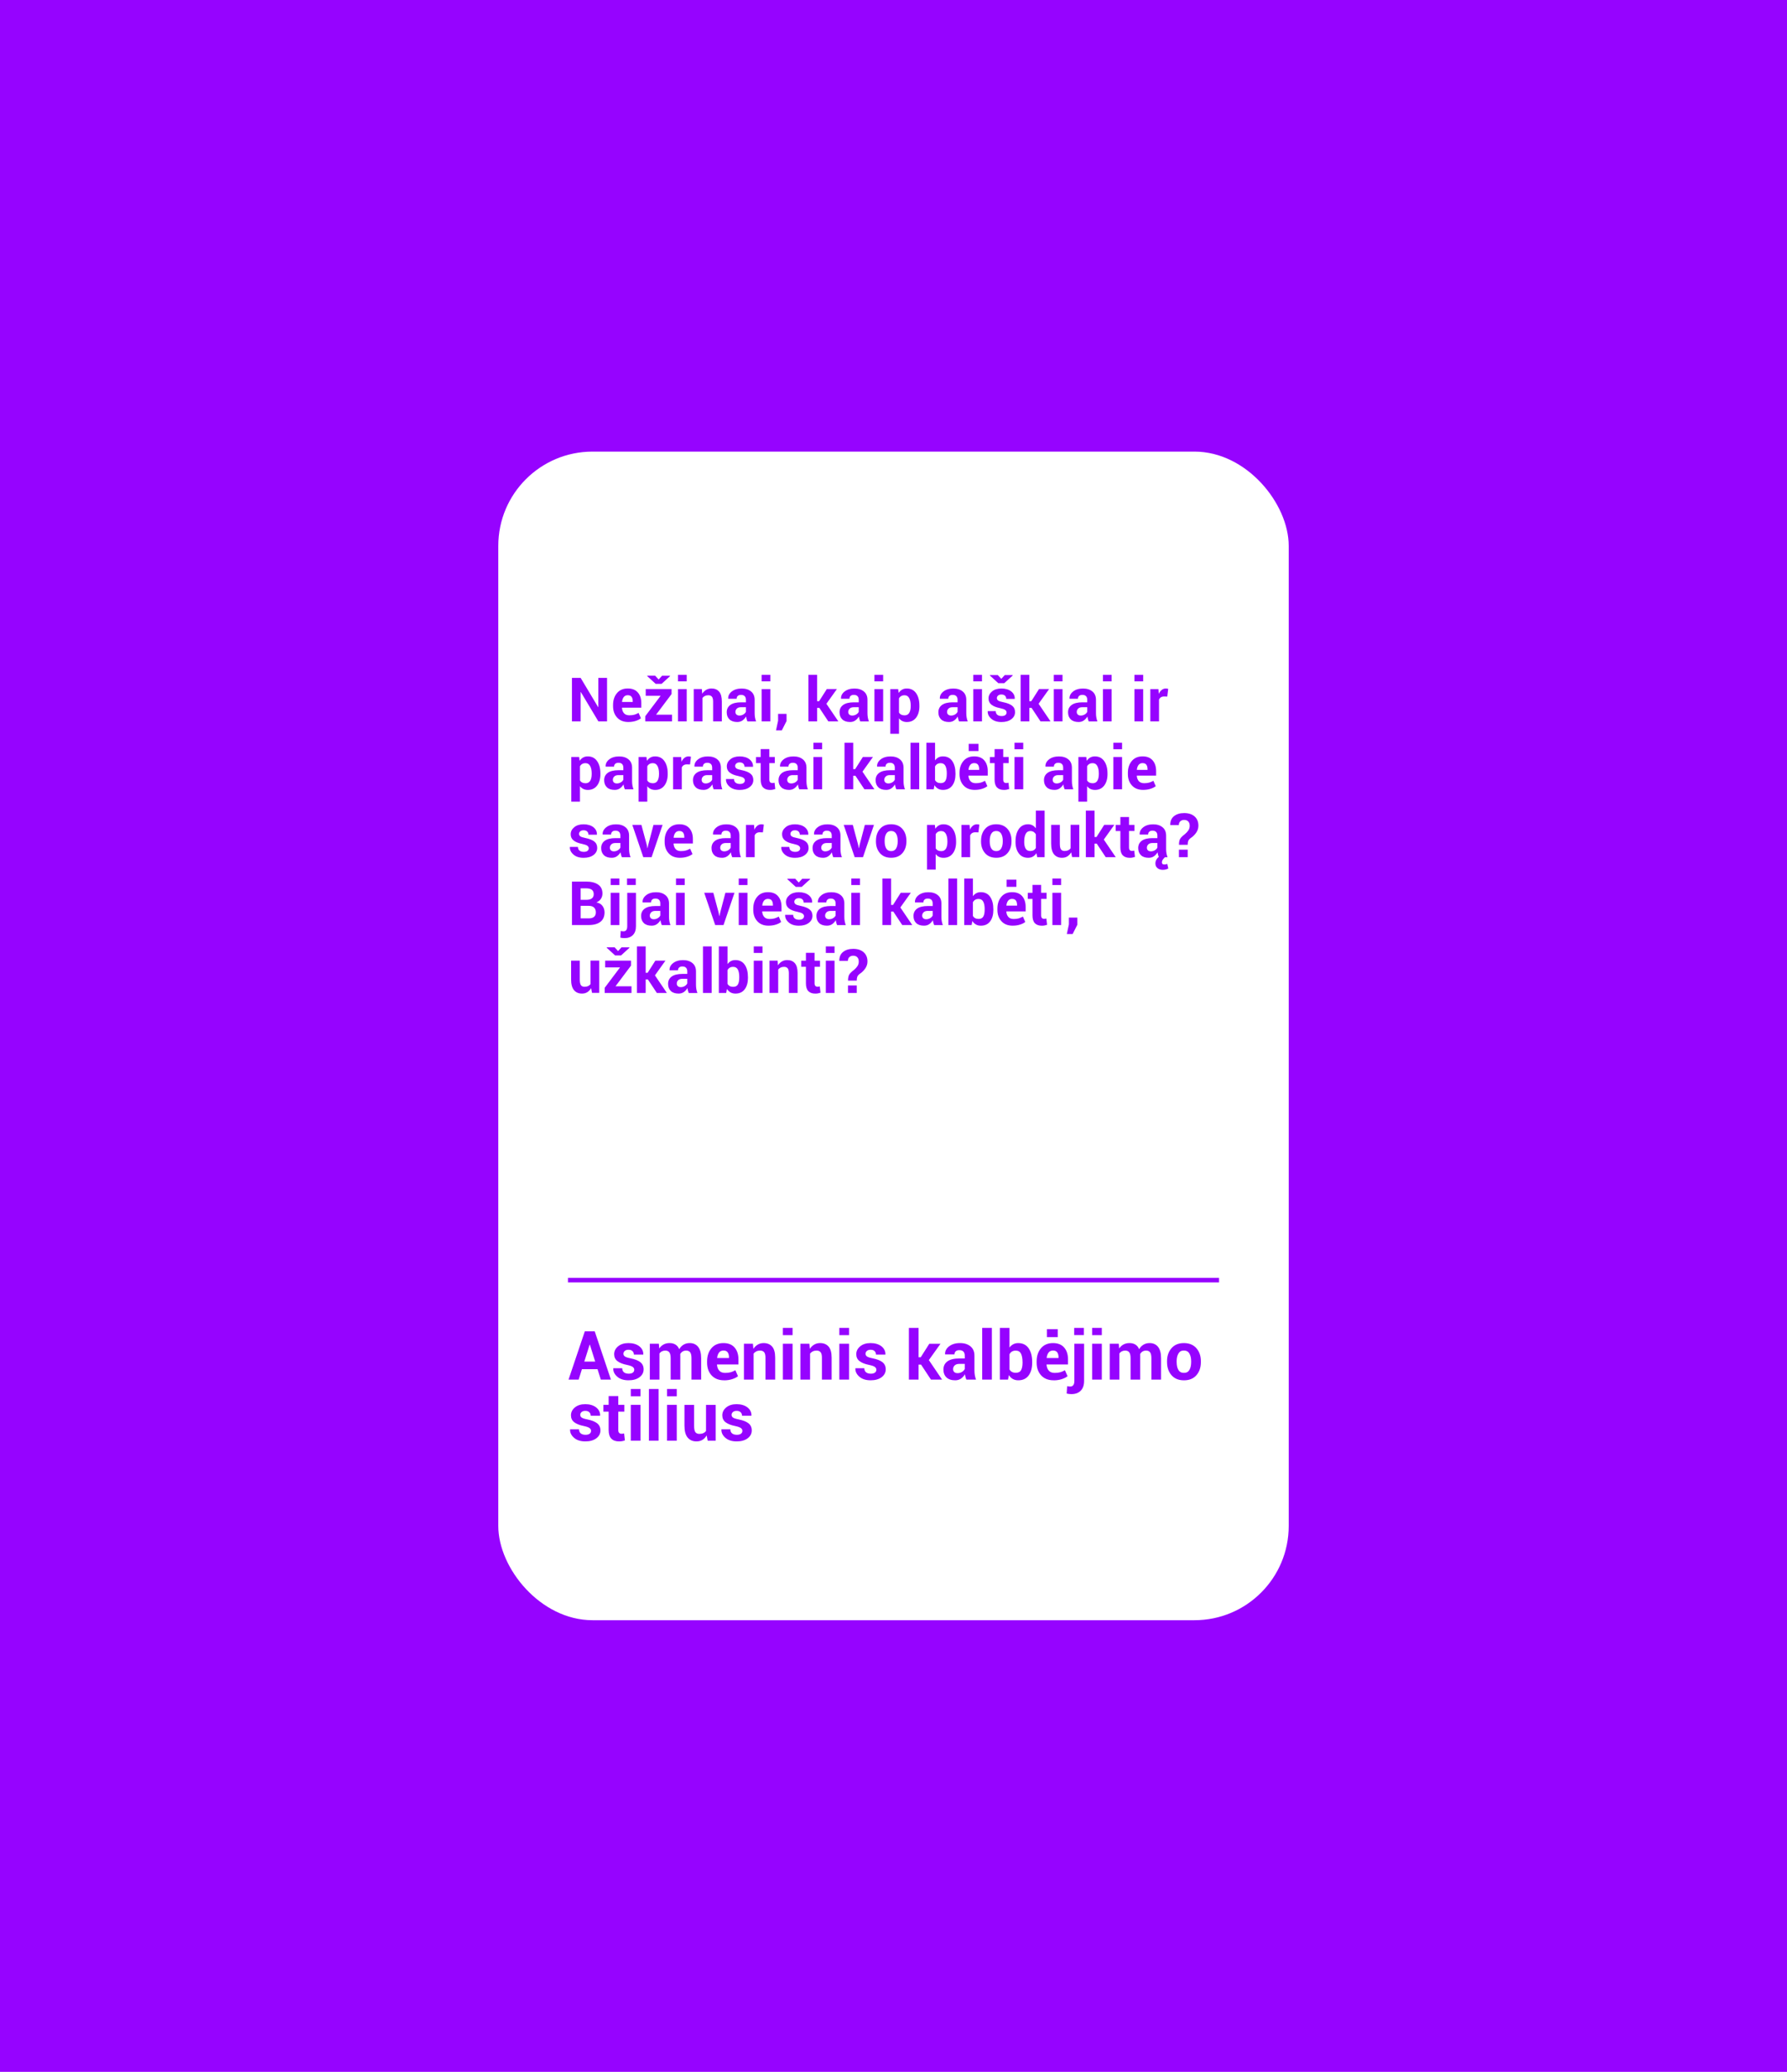 <?xml version="1.0" encoding="UTF-8" standalone="yes"?>
<svg id="Layer_2" data-name="Layer 2" xmlns="http://www.w3.org/2000/svg" viewBox="0 0 789.77 915.43">
  <defs>
    <style>
      .cls-1 {
        fill: none;
        stroke: #9603ff;
        stroke-miterlimit: 10;
        stroke-width: 2px;
      }

      .cls-2 {
        fill: #9603ff;
      }

      .cls-2, .cls-3 {
        stroke-width: 0px;
      }

      .cls-3 {
        fill: #fff;
      }
    </style>
  </defs>
  <g id="korteles">
    <g>
      <rect class="cls-2" width="789.77" height="915.43"/>
      <rect class="cls-3" x="220.22" y="199.54" width="349.33" height="516.34" rx="41.64" ry="41.64"/>
      <line class="cls-1" x1="251.01" y1="565.62" x2="538.76" y2="565.62"/>
      <g>
        <path class="cls-2" d="M268.29,318.73h-3.85l-7.74-12.95h-.08v12.95h-3.85v-19.2h3.85l7.74,12.93h.08v-12.93h3.85v19.2Z"/>
        <path class="cls-2" d="M277.72,319.01c-2.13,0-3.79-.65-4.98-1.96-1.2-1.31-1.79-2.99-1.79-5.04v-.53c0-2.14.58-3.88,1.74-5.25s2.76-2.04,4.79-2.03c1.92,0,3.39.59,4.41,1.76,1.02,1.17,1.54,2.75,1.54,4.74v1.99h-8.5l-.04.08c.06.98.36,1.77.89,2.37.53.61,1.32.91,2.37.91.86,0,1.59-.09,2.2-.26.6-.18,1.22-.44,1.87-.8l1.04,2.37c-.57.47-1.34.86-2.32,1.17s-2.04.47-3.19.47ZM277.47,307.17c-.77,0-1.37.27-1.79.8-.42.53-.67,1.24-.76,2.12l.03.07h4.69v-.29c0-.83-.17-1.49-.51-1.97-.34-.48-.9-.72-1.66-.72Z"/>
        <path class="cls-2" d="M289.95,315.78h7.07v2.95h-11.85v-2.27l6.79-9.02h-6.58v-2.98h11.42v2.2l-6.84,9.11ZM291.07,300.24l1.54-1.67h3.48v.22l-3.7,3.36h-2.62l-3.7-3.38v-.21h3.48l1.53,1.67Z"/>
        <path class="cls-2" d="M303.49,301.05h-3.85v-2.89h3.85v2.89ZM303.49,318.73h-3.85v-14.26h3.85v14.26Z"/>
        <path class="cls-2" d="M310.18,304.47l.17,2.04c.47-.73,1.06-1.3,1.75-1.7s1.47-.61,2.33-.61c1.44,0,2.57.46,3.38,1.39.81.93,1.21,2.39,1.21,4.4v8.74h-3.86v-8.73c0-1.02-.18-1.74-.53-2.17-.36-.43-.89-.64-1.6-.64-.57,0-1.07.11-1.51.32-.44.22-.79.51-1.07.89v10.32h-3.85v-14.26h3.59Z"/>
        <path class="cls-2" d="M330.31,318.73c-.14-.33-.26-.67-.36-1.03-.1-.36-.17-.73-.22-1.11-.4.69-.92,1.27-1.57,1.73-.65.46-1.42.69-2.32.69-1.49,0-2.65-.38-3.45-1.15-.81-.77-1.21-1.82-1.21-3.14,0-1.4.54-2.48,1.61-3.25,1.08-.77,2.65-1.15,4.71-1.15h2.16v-1.13c0-.69-.18-1.22-.54-1.59s-.9-.57-1.61-.57c-.62,0-1.11.15-1.44.46-.34.3-.51.72-.51,1.25h-3.7l-.03-.08c-.06-1.2.46-2.24,1.58-3.12,1.11-.87,2.56-1.31,4.36-1.31s3.1.43,4.16,1.29c1.06.86,1.59,2.1,1.59,3.71v5.89c0,.67.05,1.3.15,1.88.1.59.26,1.17.48,1.75h-3.84ZM326.79,316.16c.67,0,1.27-.17,1.79-.5.53-.33.89-.72,1.08-1.16v-2.02h-2.16c-.82,0-1.44.2-1.85.61-.42.4-.63.9-.63,1.49,0,.48.16.87.47,1.15.31.29.74.43,1.3.43Z"/>
        <path class="cls-2" d="M340.45,301.05h-3.85v-2.89h3.85v2.89ZM340.45,318.73h-3.85v-14.26h3.85v14.26Z"/>
        <path class="cls-2" d="M347.63,318.56l-2.1,4.15h-2.57l.92-4.27v-3.01h3.74v3.12Z"/>
        <path class="cls-2" d="M362.12,312.76h-.98v5.97h-3.85v-20.57h3.85v11.67h.86l3.41-5.37h4.46l-4.64,6.5,5.27,7.77h-4.43l-3.96-5.97Z"/>
        <path class="cls-2" d="M380.17,318.73c-.14-.33-.26-.67-.36-1.03-.1-.36-.17-.73-.22-1.11-.4.69-.92,1.27-1.57,1.73-.65.46-1.42.69-2.32.69-1.49,0-2.65-.38-3.45-1.15-.81-.77-1.21-1.82-1.21-3.14,0-1.4.54-2.48,1.61-3.25,1.08-.77,2.65-1.15,4.71-1.15h2.16v-1.13c0-.69-.18-1.22-.54-1.59s-.9-.57-1.61-.57c-.62,0-1.11.15-1.44.46-.34.3-.51.72-.51,1.25h-3.7l-.03-.08c-.06-1.2.46-2.24,1.58-3.12,1.11-.87,2.56-1.31,4.36-1.31s3.1.43,4.16,1.29c1.06.86,1.59,2.1,1.59,3.71v5.89c0,.67.05,1.3.15,1.88.1.59.26,1.17.48,1.75h-3.84ZM376.65,316.16c.67,0,1.27-.17,1.79-.5.53-.33.89-.72,1.08-1.16v-2.02h-2.16c-.82,0-1.44.2-1.85.61-.42.4-.63.9-.63,1.49,0,.48.16.87.47,1.15.31.29.74.43,1.3.43Z"/>
        <path class="cls-2" d="M390.31,301.05h-3.85v-2.89h3.85v2.89ZM390.31,318.73h-3.85v-14.26h3.85v14.26Z"/>
        <path class="cls-2" d="M406.34,312c0,2.11-.49,3.81-1.46,5.09-.98,1.28-2.34,1.93-4.09,1.93-.75,0-1.41-.14-1.99-.42-.58-.28-1.08-.68-1.49-1.22v6.84h-3.84v-19.75h3.47l.22,1.69c.42-.62.93-1.11,1.52-1.44.59-.34,1.29-.51,2.08-.51,1.77,0,3.14.69,4.11,2.07.98,1.38,1.46,3.2,1.46,5.45v.28ZM402.49,311.72c0-1.34-.22-2.43-.67-3.27s-1.13-1.25-2.06-1.25c-.58,0-1.07.12-1.48.36-.41.24-.73.58-.97,1.02v6.25c.24.41.56.71.97.92.41.21.91.32,1.51.32.93,0,1.61-.37,2.05-1.09.43-.73.65-1.72.65-2.97v-.28Z"/>
        <path class="cls-2" d="M423.85,318.73c-.14-.33-.26-.67-.36-1.03-.1-.36-.17-.73-.22-1.11-.4.69-.92,1.27-1.57,1.73-.65.46-1.42.69-2.32.69-1.49,0-2.65-.38-3.45-1.15-.81-.77-1.21-1.82-1.21-3.14,0-1.4.54-2.48,1.61-3.25,1.08-.77,2.65-1.15,4.71-1.15h2.16v-1.13c0-.69-.18-1.22-.54-1.59s-.9-.57-1.61-.57c-.62,0-1.11.15-1.44.46-.34.3-.51.72-.51,1.25h-3.7l-.03-.08c-.06-1.2.46-2.24,1.58-3.12,1.11-.87,2.56-1.31,4.36-1.31s3.1.43,4.16,1.29c1.06.86,1.59,2.1,1.59,3.71v5.89c0,.67.05,1.3.15,1.88.1.59.26,1.17.48,1.75h-3.84ZM420.33,316.16c.67,0,1.27-.17,1.79-.5.53-.33.89-.72,1.08-1.16v-2.02h-2.16c-.82,0-1.44.2-1.85.61-.42.4-.63.9-.63,1.49,0,.48.16.87.47,1.15.31.29.74.43,1.3.43Z"/>
        <path class="cls-2" d="M433.99,301.05h-3.85v-2.89h3.85v2.89ZM433.99,318.73h-3.85v-14.26h3.85v14.26Z"/>
        <path class="cls-2" d="M444.86,314.78c0-.42-.2-.78-.61-1.09-.41-.3-1.17-.57-2.27-.8-1.67-.33-2.94-.84-3.8-1.52s-1.3-1.59-1.3-2.75c0-1.22.52-2.26,1.56-3.12s2.42-1.29,4.14-1.29,3.25.43,4.33,1.29,1.61,1.93,1.56,3.22l-.03.08h-3.72c0-.57-.18-1.04-.55-1.4s-.9-.54-1.6-.54c-.62,0-1.1.15-1.46.46s-.54.69-.54,1.13.19.8.56,1.07c.37.28,1.13.53,2.27.75,1.75.35,3.05.87,3.91,1.55.86.68,1.29,1.62,1.29,2.82,0,1.28-.55,2.33-1.65,3.15s-2.55,1.23-4.35,1.23c-1.9,0-3.4-.48-4.5-1.44-1.1-.96-1.63-2.06-1.58-3.29l.03-.08h3.52c.03.76.28,1.32.75,1.66s1.09.51,1.86.51c.71,0,1.25-.14,1.63-.43.37-.29.56-.67.56-1.17ZM442.51,299.96l1.54-1.67h3.48v.22l-3.7,3.36h-2.62l-3.7-3.38v-.21h3.48l1.53,1.67Z"/>
        <path class="cls-2" d="M455.9,312.76h-.98v5.97h-3.85v-20.57h3.85v11.67h.86l3.41-5.37h4.46l-4.64,6.5,5.27,7.77h-4.43l-3.96-5.97Z"/>
        <path class="cls-2" d="M469.58,301.05h-3.85v-2.89h3.85v2.89ZM469.58,318.73h-3.85v-14.26h3.85v14.26Z"/>
        <path class="cls-2" d="M481.16,318.73c-.14-.33-.26-.67-.36-1.03-.1-.36-.17-.73-.22-1.11-.4.69-.92,1.27-1.57,1.73-.65.46-1.42.69-2.32.69-1.49,0-2.65-.38-3.45-1.15-.81-.77-1.21-1.82-1.21-3.14,0-1.4.54-2.48,1.61-3.25,1.08-.77,2.65-1.15,4.71-1.15h2.16v-1.13c0-.69-.18-1.22-.54-1.59s-.9-.57-1.61-.57c-.62,0-1.11.15-1.44.46-.34.3-.51.72-.51,1.25h-3.7l-.03-.08c-.06-1.2.46-2.24,1.58-3.12,1.11-.87,2.56-1.31,4.36-1.31s3.1.43,4.16,1.29c1.06.86,1.59,2.1,1.59,3.71v5.89c0,.67.05,1.3.15,1.88.1.59.26,1.17.48,1.75h-3.84ZM477.64,316.16c.67,0,1.27-.17,1.79-.5.53-.33.89-.72,1.08-1.16v-2.02h-2.16c-.82,0-1.44.2-1.85.61-.42.4-.63.9-.63,1.49,0,.48.16.87.47,1.15.31.29.74.43,1.3.43Z"/>
        <path class="cls-2" d="M491.29,301.05h-3.85v-2.89h3.85v2.89ZM491.29,318.73h-3.85v-14.26h3.85v14.26Z"/>
        <path class="cls-2" d="M505.23,301.05h-3.85v-2.89h3.85v2.89ZM505.23,318.73h-3.85v-14.26h3.85v14.26Z"/>
        <path class="cls-2" d="M515.89,307.78l-1.41-.04c-.57,0-1.04.12-1.41.36-.37.24-.65.57-.84,1v9.64h-3.84v-14.26h3.57l.17,2.11c.33-.75.77-1.33,1.3-1.75.53-.42,1.14-.63,1.84-.63.19,0,.37.02.53.05.16.03.33.07.49.11l-.41,3.42Z"/>
        <path class="cls-2" d="M265.35,342c0,2.11-.49,3.81-1.46,5.09-.98,1.28-2.34,1.93-4.09,1.93-.75,0-1.41-.14-1.99-.42-.58-.28-1.08-.68-1.49-1.22v6.84h-3.84v-19.75h3.47l.22,1.69c.42-.62.93-1.11,1.52-1.44.59-.34,1.29-.51,2.08-.51,1.77,0,3.14.69,4.11,2.07.98,1.38,1.46,3.2,1.46,5.45v.28ZM261.5,341.72c0-1.34-.22-2.43-.67-3.27s-1.13-1.25-2.06-1.25c-.58,0-1.07.12-1.48.36-.41.24-.73.58-.97,1.02v6.25c.24.41.56.71.97.92.41.21.91.32,1.51.32.93,0,1.61-.37,2.05-1.09.43-.73.65-1.72.65-2.97v-.28Z"/>
        <path class="cls-2" d="M276.14,348.73c-.14-.33-.26-.67-.36-1.03-.1-.36-.17-.73-.22-1.11-.4.69-.92,1.27-1.57,1.73-.65.46-1.42.69-2.32.69-1.49,0-2.65-.38-3.45-1.15-.81-.77-1.21-1.82-1.21-3.14,0-1.4.54-2.48,1.61-3.25,1.08-.77,2.65-1.15,4.71-1.15h2.16v-1.13c0-.69-.18-1.22-.54-1.59s-.9-.57-1.61-.57c-.62,0-1.11.15-1.44.46-.34.3-.51.72-.51,1.25h-3.7l-.03-.08c-.06-1.2.46-2.24,1.58-3.12,1.11-.87,2.56-1.31,4.36-1.31s3.1.43,4.16,1.29c1.06.86,1.59,2.1,1.59,3.71v5.89c0,.67.05,1.3.15,1.88.1.59.26,1.17.48,1.75h-3.84ZM272.62,346.16c.67,0,1.27-.17,1.79-.5.53-.33.89-.72,1.08-1.16v-2.02h-2.16c-.82,0-1.44.2-1.85.61-.42.4-.63.9-.63,1.49,0,.48.16.87.47,1.15.31.29.74.43,1.3.43Z"/>
        <path class="cls-2" d="M295.1,342c0,2.11-.49,3.81-1.46,5.09-.98,1.28-2.34,1.93-4.09,1.93-.75,0-1.41-.14-1.99-.42-.58-.28-1.08-.68-1.49-1.22v6.84h-3.84v-19.75h3.47l.22,1.69c.42-.62.93-1.11,1.52-1.44.59-.34,1.29-.51,2.08-.51,1.77,0,3.14.69,4.11,2.07.98,1.38,1.46,3.2,1.46,5.45v.28ZM291.25,341.72c0-1.34-.22-2.43-.67-3.27s-1.13-1.25-2.06-1.25c-.58,0-1.07.12-1.48.36-.41.24-.73.58-.97,1.02v6.25c.24.41.56.71.97.92.41.21.91.32,1.51.32.93,0,1.61-.37,2.05-1.09.43-.73.65-1.72.65-2.97v-.28Z"/>
        <path class="cls-2" d="M304.97,337.78l-1.41-.04c-.57,0-1.04.12-1.41.36-.37.24-.65.57-.84,1v9.64h-3.84v-14.26h3.57l.17,2.11c.33-.75.77-1.33,1.3-1.75.53-.42,1.14-.63,1.84-.63.19,0,.37.02.53.05.16.03.33.07.49.11l-.41,3.42Z"/>
        <path class="cls-2" d="M315.39,348.73c-.14-.33-.26-.67-.36-1.03-.1-.36-.17-.73-.22-1.11-.4.69-.92,1.27-1.57,1.73-.65.46-1.42.69-2.32.69-1.49,0-2.65-.38-3.45-1.15-.81-.77-1.21-1.82-1.21-3.14,0-1.4.54-2.48,1.61-3.25,1.08-.77,2.65-1.15,4.71-1.15h2.16v-1.13c0-.69-.18-1.22-.54-1.59s-.9-.57-1.61-.57c-.62,0-1.11.15-1.44.46-.34.3-.51.72-.51,1.25h-3.7l-.03-.08c-.06-1.2.46-2.24,1.58-3.12,1.11-.87,2.56-1.31,4.36-1.31s3.1.43,4.16,1.29c1.06.86,1.59,2.1,1.59,3.71v5.89c0,.67.05,1.3.15,1.88.1.59.26,1.17.48,1.75h-3.84ZM311.87,346.16c.67,0,1.27-.17,1.79-.5.53-.33.89-.72,1.08-1.16v-2.02h-2.16c-.82,0-1.44.2-1.85.61-.42.4-.63.9-.63,1.49,0,.48.16.87.47,1.15.31.29.74.43,1.3.43Z"/>
        <path class="cls-2" d="M329.19,344.78c0-.42-.2-.78-.61-1.09-.41-.3-1.17-.57-2.27-.8-1.67-.33-2.94-.84-3.8-1.52s-1.3-1.59-1.3-2.75c0-1.22.52-2.26,1.56-3.12s2.42-1.29,4.14-1.29,3.25.43,4.33,1.29,1.61,1.93,1.56,3.22l-.03.08h-3.72c0-.57-.18-1.04-.55-1.4s-.9-.54-1.6-.54c-.62,0-1.1.15-1.46.46s-.54.69-.54,1.13.19.8.56,1.07c.37.28,1.13.53,2.27.75,1.75.35,3.05.87,3.91,1.55.86.68,1.29,1.62,1.29,2.82,0,1.28-.55,2.33-1.65,3.15s-2.55,1.23-4.35,1.23c-1.9,0-3.4-.48-4.5-1.44-1.1-.96-1.63-2.06-1.58-3.29l.03-.08h3.52c.03.76.28,1.32.75,1.66s1.09.51,1.86.51c.71,0,1.25-.14,1.63-.43.37-.29.56-.67.56-1.17Z"/>
        <path class="cls-2" d="M340.01,330.98v3.49h2.41v2.7h-2.41v7.26c0,.55.12.95.35,1.19.23.24.54.36.92.36.2,0,.38-.01.53-.03.15-.02.32-.06.51-.11l.32,2.78c-.39.13-.76.23-1.13.3-.36.07-.76.1-1.19.1-1.33,0-2.35-.37-3.06-1.09-.72-.73-1.07-1.89-1.07-3.47v-7.28h-2.08v-2.7h2.08v-3.49h3.84Z"/>
        <path class="cls-2" d="M353.21,348.73c-.14-.33-.26-.67-.36-1.03-.1-.36-.17-.73-.22-1.11-.4.69-.92,1.27-1.57,1.73-.65.46-1.42.69-2.32.69-1.49,0-2.65-.38-3.45-1.15-.81-.77-1.21-1.82-1.21-3.14,0-1.4.54-2.48,1.61-3.25,1.08-.77,2.65-1.15,4.71-1.15h2.16v-1.13c0-.69-.18-1.22-.54-1.59s-.9-.57-1.61-.57c-.62,0-1.11.15-1.44.46-.34.3-.51.72-.51,1.25h-3.7l-.03-.08c-.06-1.2.46-2.24,1.58-3.12,1.11-.87,2.56-1.31,4.36-1.31s3.1.43,4.16,1.29c1.06.86,1.59,2.1,1.59,3.71v5.89c0,.67.05,1.3.15,1.88.1.59.26,1.17.48,1.75h-3.84ZM349.69,346.16c.67,0,1.27-.17,1.79-.5.53-.33.89-.72,1.08-1.16v-2.02h-2.16c-.82,0-1.44.2-1.85.61-.42.4-.63.9-.63,1.49,0,.48.16.87.47,1.15.31.29.74.43,1.3.43Z"/>
        <path class="cls-2" d="M363.35,331.05h-3.85v-2.89h3.85v2.89ZM363.35,348.73h-3.85v-14.26h3.85v14.26Z"/>
        <path class="cls-2" d="M378.06,342.76h-.98v5.97h-3.85v-20.57h3.85v11.67h.86l3.41-5.37h4.46l-4.64,6.5,5.27,7.77h-4.43l-3.96-5.97Z"/>
        <path class="cls-2" d="M396.11,348.73c-.14-.33-.26-.67-.36-1.03-.1-.36-.17-.73-.22-1.11-.4.69-.92,1.27-1.57,1.73-.65.46-1.42.69-2.32.69-1.49,0-2.65-.38-3.45-1.15-.81-.77-1.21-1.82-1.21-3.14,0-1.4.54-2.48,1.61-3.25,1.08-.77,2.65-1.15,4.71-1.15h2.16v-1.13c0-.69-.18-1.22-.54-1.59s-.9-.57-1.61-.57c-.62,0-1.11.15-1.44.46-.34.3-.51.72-.51,1.25h-3.7l-.03-.08c-.06-1.2.46-2.24,1.58-3.12,1.11-.87,2.56-1.31,4.36-1.31s3.1.43,4.16,1.29c1.06.86,1.59,2.1,1.59,3.71v5.89c0,.67.05,1.3.15,1.88.1.59.26,1.17.48,1.75h-3.84ZM392.59,346.16c.67,0,1.27-.17,1.79-.5.53-.33.89-.72,1.08-1.16v-2.02h-2.16c-.82,0-1.44.2-1.85.61-.42.4-.63.9-.63,1.49,0,.48.16.87.47,1.15.31.29.74.43,1.3.43Z"/>
        <path class="cls-2" d="M406.25,348.73h-3.85v-20.57h3.85v20.57Z"/>
        <path class="cls-2" d="M422.28,342c0,2.13-.47,3.83-1.42,5.1s-2.32,1.91-4.11,1.91c-.83,0-1.56-.18-2.18-.53-.62-.35-1.15-.87-1.58-1.54l-.32,1.79h-3.26v-20.57h3.84v7.82c.41-.57.91-1.01,1.48-1.32s1.24-.46,1.98-.46c1.81,0,3.19.68,4.14,2.05.95,1.37,1.42,3.19,1.42,5.46v.28ZM418.44,341.72c0-1.39-.2-2.49-.61-3.3-.41-.81-1.11-1.22-2.09-1.22-.6,0-1.1.12-1.52.38-.41.25-.74.61-.98,1.07v6.04c.24.43.56.76.98.99s.93.34,1.54.34c.99,0,1.69-.35,2.08-1.05.4-.7.59-1.69.59-2.97v-.28Z"/>
        <path class="cls-2" d="M430.83,349.01c-2.13,0-3.79-.65-4.98-1.96-1.2-1.31-1.79-2.99-1.79-5.04v-.53c0-2.14.58-3.88,1.74-5.25s2.76-2.04,4.79-2.03c1.92,0,3.39.59,4.41,1.76,1.02,1.17,1.54,2.75,1.54,4.74v1.99h-8.5l-.04.08c.06.98.36,1.77.89,2.37.53.61,1.32.91,2.37.91.86,0,1.59-.09,2.2-.26.6-.18,1.22-.44,1.87-.8l1.04,2.37c-.57.47-1.34.86-2.32,1.17s-2.04.47-3.19.47ZM430.58,337.17c-.77,0-1.37.27-1.79.8-.42.53-.67,1.24-.76,2.12l.03.07h4.69v-.29c0-.83-.17-1.49-.51-1.97-.34-.48-.9-.72-1.66-.72ZM432.44,331.86h-4.31v-3.18h4.31v3.18Z"/>
        <path class="cls-2" d="M443.38,330.98v3.49h2.41v2.7h-2.41v7.26c0,.55.12.95.35,1.19.23.24.54.36.92.36.2,0,.38-.01.53-.03.15-.02.32-.06.51-.11l.32,2.78c-.39.13-.76.23-1.13.3-.36.07-.76.1-1.19.1-1.33,0-2.35-.37-3.06-1.09-.72-.73-1.07-1.89-1.07-3.47v-7.28h-2.08v-2.7h2.08v-3.49h3.84Z"/>
        <path class="cls-2" d="M452.22,331.05h-3.85v-2.89h3.85v2.89ZM452.22,348.73h-3.85v-14.26h3.85v14.26Z"/>
        <path class="cls-2" d="M470.52,348.73c-.14-.33-.26-.67-.36-1.03-.1-.36-.17-.73-.22-1.11-.4.69-.92,1.27-1.57,1.73-.65.46-1.42.69-2.32.69-1.49,0-2.65-.38-3.45-1.15-.81-.77-1.21-1.82-1.21-3.14,0-1.4.54-2.48,1.61-3.25,1.08-.77,2.65-1.15,4.71-1.15h2.16v-1.13c0-.69-.18-1.22-.54-1.59s-.9-.57-1.61-.57c-.62,0-1.11.15-1.44.46-.34.3-.51.72-.51,1.25h-3.7l-.03-.08c-.06-1.2.46-2.24,1.58-3.12,1.11-.87,2.56-1.31,4.36-1.31s3.1.43,4.16,1.29c1.06.86,1.59,2.1,1.59,3.71v5.89c0,.67.05,1.3.15,1.88.1.59.26,1.17.48,1.75h-3.84ZM467,346.16c.67,0,1.27-.17,1.79-.5.53-.33.89-.72,1.08-1.16v-2.02h-2.16c-.82,0-1.44.2-1.85.61-.42.4-.63.9-.63,1.49,0,.48.16.87.47,1.15.31.29.74.43,1.3.43Z"/>
        <path class="cls-2" d="M489.47,342c0,2.11-.49,3.81-1.46,5.09-.98,1.28-2.34,1.93-4.09,1.93-.75,0-1.41-.14-1.99-.42-.58-.28-1.08-.68-1.49-1.22v6.84h-3.84v-19.75h3.47l.22,1.69c.42-.62.93-1.11,1.52-1.44.59-.34,1.29-.51,2.08-.51,1.77,0,3.14.69,4.11,2.07.98,1.38,1.46,3.2,1.46,5.45v.28ZM485.63,341.72c0-1.34-.22-2.43-.67-3.27s-1.13-1.25-2.06-1.25c-.58,0-1.07.12-1.48.36-.41.24-.73.58-.97,1.02v6.25c.24.41.56.71.97.92.41.21.91.32,1.51.32.93,0,1.61-.37,2.05-1.09.43-.73.65-1.72.65-2.97v-.28Z"/>
        <path class="cls-2" d="M495.9,331.05h-3.85v-2.89h3.85v2.89ZM495.9,348.73h-3.85v-14.26h3.85v14.26Z"/>
        <path class="cls-2" d="M505.24,349.01c-2.13,0-3.79-.65-4.98-1.96-1.2-1.31-1.79-2.99-1.79-5.04v-.53c0-2.14.58-3.88,1.74-5.25s2.76-2.04,4.79-2.03c1.92,0,3.39.59,4.41,1.76,1.02,1.17,1.54,2.75,1.54,4.74v1.99h-8.5l-.04.08c.06.98.36,1.77.89,2.37.53.61,1.32.91,2.37.91.86,0,1.59-.09,2.2-.26.6-.18,1.22-.44,1.87-.8l1.04,2.37c-.57.47-1.34.86-2.32,1.17s-2.04.47-3.19.47ZM504.99,337.17c-.77,0-1.37.27-1.79.8-.42.53-.67,1.24-.76,2.12l.03.07h4.69v-.29c0-.83-.17-1.49-.51-1.97-.34-.48-.9-.72-1.66-.72Z"/>
        <path class="cls-2" d="M260.2,374.78c0-.42-.2-.78-.61-1.09-.41-.3-1.17-.57-2.27-.8-1.67-.33-2.94-.84-3.8-1.52s-1.3-1.59-1.3-2.75c0-1.22.52-2.26,1.56-3.12s2.42-1.29,4.14-1.29,3.25.43,4.33,1.29,1.61,1.93,1.56,3.22l-.03.08h-3.72c0-.57-.18-1.04-.55-1.4s-.9-.54-1.6-.54c-.62,0-1.1.15-1.46.46s-.54.69-.54,1.13.19.8.56,1.07c.37.28,1.13.53,2.27.75,1.75.35,3.05.87,3.91,1.55.86.68,1.29,1.62,1.29,2.82,0,1.28-.55,2.33-1.65,3.15s-2.55,1.23-4.35,1.23c-1.9,0-3.4-.48-4.5-1.44-1.1-.96-1.63-2.06-1.58-3.29l.03-.08h3.52c.03.76.28,1.32.75,1.66s1.09.51,1.86.51c.71,0,1.25-.14,1.63-.43.37-.29.56-.67.56-1.17Z"/>
        <path class="cls-2" d="M274.82,378.73c-.14-.33-.26-.67-.36-1.03-.1-.36-.17-.73-.22-1.11-.4.69-.92,1.27-1.57,1.73-.65.46-1.42.69-2.32.69-1.49,0-2.65-.38-3.45-1.15-.81-.77-1.21-1.82-1.21-3.14,0-1.4.54-2.48,1.61-3.25,1.08-.77,2.65-1.15,4.71-1.15h2.16v-1.13c0-.69-.18-1.22-.54-1.59s-.9-.57-1.61-.57c-.62,0-1.11.15-1.44.46-.34.3-.51.72-.51,1.25h-3.7l-.03-.08c-.06-1.2.46-2.24,1.58-3.12,1.11-.87,2.56-1.31,4.36-1.31s3.1.43,4.16,1.29c1.06.86,1.59,2.1,1.59,3.71v5.89c0,.67.05,1.3.15,1.88.1.59.26,1.17.48,1.75h-3.84ZM271.3,376.16c.67,0,1.27-.17,1.79-.5.53-.33.89-.72,1.08-1.16v-2.02h-2.16c-.82,0-1.44.2-1.85.61-.42.4-.63.9-.63,1.49,0,.48.16.87.47,1.15.31.29.74.43,1.3.43Z"/>
        <path class="cls-2" d="M285.87,373.42l.25,1.32h.08l.26-1.32,2.35-8.95h4.02l-4.85,14.26h-3.68l-4.85-14.26h4.02l2.4,8.95Z"/>
        <path class="cls-2" d="M300.51,379.01c-2.13,0-3.79-.65-4.98-1.96-1.2-1.31-1.79-2.99-1.79-5.04v-.53c0-2.14.58-3.88,1.74-5.25s2.76-2.04,4.79-2.03c1.92,0,3.39.59,4.41,1.76,1.02,1.17,1.54,2.75,1.54,4.74v1.99h-8.5l-.04.08c.06.98.36,1.77.89,2.37.53.61,1.32.91,2.37.91.86,0,1.59-.09,2.2-.26.6-.18,1.22-.44,1.87-.8l1.04,2.37c-.57.47-1.34.86-2.32,1.17s-2.04.47-3.19.47ZM300.26,367.17c-.77,0-1.37.27-1.79.8-.42.53-.67,1.24-.76,2.12l.03.07h4.69v-.29c0-.83-.17-1.49-.51-1.97-.34-.48-.9-.72-1.66-.72Z"/>
        <path class="cls-2" d="M323.59,378.73c-.14-.33-.26-.67-.36-1.03-.1-.36-.17-.73-.22-1.11-.4.69-.92,1.27-1.57,1.73-.65.46-1.42.69-2.32.69-1.49,0-2.65-.38-3.45-1.15-.81-.77-1.21-1.82-1.21-3.14,0-1.4.54-2.48,1.61-3.25,1.08-.77,2.65-1.15,4.71-1.15h2.16v-1.13c0-.69-.18-1.22-.54-1.59s-.9-.57-1.61-.57c-.62,0-1.11.15-1.44.46-.34.3-.51.72-.51,1.25h-3.7l-.03-.08c-.06-1.2.46-2.24,1.58-3.12,1.11-.87,2.56-1.31,4.36-1.31s3.1.43,4.16,1.29c1.06.86,1.59,2.1,1.59,3.71v5.89c0,.67.05,1.3.15,1.88.1.59.26,1.17.48,1.75h-3.84ZM320.07,376.16c.67,0,1.27-.17,1.79-.5.53-.33.89-.72,1.08-1.16v-2.02h-2.16c-.82,0-1.44.2-1.85.61-.42.4-.63.9-.63,1.49,0,.48.16.87.47,1.15.31.29.74.43,1.3.43Z"/>
        <path class="cls-2" d="M337.18,367.78l-1.41-.04c-.57,0-1.04.12-1.41.36-.37.24-.65.57-.84,1v9.64h-3.84v-14.26h3.57l.17,2.11c.33-.75.77-1.33,1.3-1.75.53-.42,1.14-.63,1.84-.63.19,0,.37.02.53.05.16.03.33.07.49.11l-.41,3.42Z"/>
        <path class="cls-2" d="M353.62,374.78c0-.42-.2-.78-.61-1.09-.41-.3-1.17-.57-2.27-.8-1.67-.33-2.94-.84-3.8-1.52s-1.3-1.59-1.3-2.75c0-1.22.52-2.26,1.56-3.12s2.42-1.29,4.14-1.29,3.25.43,4.33,1.29,1.61,1.93,1.56,3.22l-.03.08h-3.72c0-.57-.18-1.04-.55-1.4s-.9-.54-1.6-.54c-.62,0-1.1.15-1.46.46s-.54.69-.54,1.13.19.8.56,1.07c.37.28,1.13.53,2.27.75,1.75.35,3.05.87,3.91,1.55.86.68,1.29,1.62,1.29,2.82,0,1.28-.55,2.33-1.65,3.15s-2.55,1.23-4.35,1.23c-1.9,0-3.4-.48-4.5-1.44-1.1-.96-1.63-2.06-1.58-3.29l.03-.08h3.52c.03.76.28,1.32.75,1.66s1.09.51,1.86.51c.71,0,1.25-.14,1.63-.43.37-.29.56-.67.56-1.17Z"/>
        <path class="cls-2" d="M368.24,378.73c-.14-.33-.26-.67-.36-1.03-.1-.36-.17-.73-.22-1.11-.4.69-.92,1.27-1.57,1.73-.65.46-1.42.69-2.32.69-1.49,0-2.65-.38-3.45-1.15-.81-.77-1.21-1.82-1.21-3.14,0-1.4.54-2.48,1.61-3.25,1.08-.77,2.65-1.15,4.71-1.15h2.16v-1.13c0-.69-.18-1.22-.54-1.59s-.9-.57-1.61-.57c-.62,0-1.11.15-1.44.46-.34.3-.51.72-.51,1.25h-3.7l-.03-.08c-.06-1.2.46-2.24,1.58-3.12,1.11-.87,2.56-1.31,4.36-1.31s3.1.43,4.16,1.29c1.06.86,1.59,2.1,1.59,3.71v5.89c0,.67.05,1.3.15,1.88.1.59.26,1.17.48,1.75h-3.84ZM364.72,376.16c.67,0,1.27-.17,1.79-.5.53-.33.89-.72,1.08-1.16v-2.02h-2.16c-.82,0-1.44.2-1.85.61-.42.4-.63.9-.63,1.49,0,.48.16.87.47,1.15.31.29.74.43,1.3.43Z"/>
        <path class="cls-2" d="M379.29,373.42l.25,1.32h.08l.26-1.32,2.35-8.95h4.02l-4.85,14.26h-3.68l-4.85-14.26h4.02l2.4,8.95Z"/>
        <path class="cls-2" d="M387.13,371.47c0-2.13.59-3.87,1.78-5.23,1.19-1.36,2.83-2.04,4.93-2.04s3.76.68,4.96,2.03,1.79,3.1,1.79,5.23v.28c0,2.14-.6,3.89-1.79,5.24-1.19,1.35-2.84,2.02-4.94,2.02s-3.76-.67-4.95-2.02c-1.19-1.35-1.79-3.1-1.79-5.24v-.28ZM390.97,371.75c0,1.3.23,2.34.69,3.13.46.79,1.2,1.18,2.21,1.18s1.72-.4,2.18-1.19c.46-.79.69-1.83.69-3.12v-.28c0-1.27-.23-2.3-.7-3.1s-1.2-1.2-2.2-1.2-1.72.4-2.18,1.21c-.46.8-.69,1.83-.69,3.09v.28Z"/>
        <path class="cls-2" d="M422.55,372c0,2.11-.49,3.81-1.46,5.09-.98,1.28-2.34,1.93-4.09,1.93-.75,0-1.41-.14-1.99-.42-.58-.28-1.08-.68-1.49-1.22v6.84h-3.84v-19.75h3.47l.22,1.69c.42-.62.93-1.11,1.52-1.44.59-.34,1.29-.51,2.08-.51,1.77,0,3.14.69,4.11,2.07.98,1.38,1.46,3.2,1.46,5.45v.28ZM418.71,371.72c0-1.34-.22-2.43-.67-3.27s-1.13-1.25-2.06-1.25c-.58,0-1.07.12-1.48.36-.41.24-.73.58-.97,1.02v6.25c.24.41.56.71.97.92.41.21.91.32,1.51.32.93,0,1.61-.37,2.05-1.09.43-.73.65-1.72.65-2.97v-.28Z"/>
        <path class="cls-2" d="M432.43,367.78l-1.41-.04c-.57,0-1.04.12-1.41.36-.37.24-.65.57-.84,1v9.64h-3.84v-14.26h3.57l.17,2.11c.33-.75.77-1.33,1.3-1.75.53-.42,1.14-.63,1.84-.63.19,0,.37.02.53.05.16.03.33.07.49.11l-.41,3.42Z"/>
        <path class="cls-2" d="M433.58,371.47c0-2.13.59-3.87,1.78-5.23,1.19-1.36,2.83-2.04,4.93-2.04s3.76.68,4.96,2.03,1.79,3.1,1.79,5.23v.28c0,2.14-.6,3.89-1.79,5.24-1.19,1.35-2.84,2.02-4.94,2.02s-3.76-.67-4.95-2.02c-1.19-1.35-1.79-3.1-1.79-5.24v-.28ZM437.41,371.75c0,1.3.23,2.34.69,3.13.46.79,1.2,1.18,2.21,1.18s1.72-.4,2.18-1.19c.46-.79.69-1.83.69-3.12v-.28c0-1.27-.23-2.3-.7-3.1s-1.2-1.2-2.2-1.2-1.72.4-2.18,1.21c-.46.8-.69,1.83-.69,3.09v.28Z"/>
        <path class="cls-2" d="M448.82,371.72c0-2.25.49-4.06,1.46-5.45.97-1.38,2.34-2.07,4.11-2.07.71,0,1.35.15,1.92.46s1.07.75,1.5,1.32v-7.82h3.86v20.57h-3.28l-.33-1.75c-.45.66-.98,1.16-1.6,1.51-.62.35-1.32.52-2.11.52-1.75,0-3.11-.64-4.08-1.93-.97-1.28-1.46-2.98-1.46-5.09v-.28ZM452.65,372c0,1.25.21,2.23.63,2.95.42.72,1.11,1.07,2.06,1.07.55,0,1.04-.11,1.45-.34.41-.22.75-.55,1.02-.98v-6.08c-.26-.45-.6-.8-1.01-1.05-.41-.25-.89-.38-1.43-.38-.94,0-1.63.42-2.06,1.25-.43.83-.65,1.92-.65,3.27v.28Z"/>
        <path class="cls-2" d="M473.39,376.62c-.44.76-1,1.35-1.67,1.77s-1.46.62-2.36.62c-1.5,0-2.68-.51-3.53-1.53s-1.27-2.6-1.27-4.75v-8.27h3.84v8.29c0,1.25.17,2.1.51,2.56.34.46.86.69,1.58.69.62,0,1.14-.1,1.58-.3.44-.2.8-.49,1.08-.88v-10.38h3.85v14.26h-3.19l-.41-2.11Z"/>
        <path class="cls-2" d="M484.72,372.76h-.98v5.97h-3.85v-20.57h3.85v11.67h.86l3.41-5.37h4.46l-4.64,6.5,5.27,7.77h-4.43l-3.96-5.97Z"/>
        <path class="cls-2" d="M498.97,360.98v3.49h2.41v2.7h-2.41v7.26c0,.55.12.95.35,1.19.23.24.54.36.92.36.2,0,.38-.01.53-.03.15-.02.32-.06.51-.11l.32,2.78c-.39.13-.76.23-1.13.3-.36.07-.76.1-1.19.1-1.33,0-2.35-.37-3.06-1.09-.72-.73-1.07-1.89-1.07-3.47v-7.28h-2.08v-2.7h2.08v-3.49h3.84Z"/>
        <path class="cls-2" d="M512.16,378.73c-.14-.33-.26-.67-.36-1.03-.1-.36-.17-.73-.22-1.11-.4.69-.92,1.27-1.57,1.73-.65.46-1.42.69-2.32.69-1.49,0-2.65-.38-3.45-1.15-.81-.77-1.21-1.82-1.21-3.14,0-1.4.54-2.48,1.61-3.25,1.08-.77,2.65-1.15,4.71-1.15h2.16v-1.13c0-.69-.18-1.22-.54-1.59s-.9-.57-1.61-.57c-.62,0-1.11.15-1.44.46-.34.3-.51.72-.51,1.25h-3.7l-.03-.08c-.06-1.2.46-2.24,1.58-3.12,1.11-.87,2.56-1.31,4.36-1.31s3.1.43,4.16,1.29c1.06.86,1.59,2.1,1.59,3.71v5.89c0,.67.05,1.3.15,1.88.1.59.26,1.17.48,1.75h-3.84ZM508.64,376.16c.67,0,1.27-.17,1.79-.5.53-.33.89-.72,1.08-1.16v-2.02h-2.16c-.82,0-1.44.2-1.85.61-.42.4-.63.9-.63,1.49,0,.48.16.87.47,1.15.31.29.74.43,1.3.43ZM514.88,378.73c-.47.47-.82.86-1.04,1.19s-.33.7-.33,1.13c0,.24.07.45.22.64.15.19.45.28.91.28.25,0,.46-.03.65-.08s.38-.11.59-.18l.46,2.03c-.32.17-.67.31-1.06.42-.39.11-.85.17-1.39.17-.95,0-1.73-.25-2.34-.75-.61-.5-.92-1.19-.92-2.08,0-.68.2-1.32.61-1.93.4-.61,1.04-1.15,1.9-1.63l1.74.79Z"/>
        <path class="cls-2" d="M521.05,373.28c0-1.23.19-2.13.55-2.7.36-.57,1.07-1.27,2.13-2.08.62-.51,1.12-1.06,1.5-1.65.37-.59.56-1.25.56-1.98,0-.81-.21-1.44-.64-1.9-.43-.46-1.04-.69-1.83-.69-.65,0-1.2.19-1.65.58-.45.39-.68.95-.69,1.7h-3.74l-.03-.08c-.03-1.69.53-2.98,1.67-3.88,1.14-.9,2.62-1.35,4.45-1.35,1.97,0,3.51.5,4.63,1.5,1.12,1,1.68,2.35,1.68,4.07,0,1.12-.33,2.15-.98,3.1-.66.95-1.47,1.75-2.46,2.39-.54.41-.89.83-1.05,1.25-.17.42-.25.99-.25,1.72h-3.84ZM524.91,378.73h-3.88v-3.3h3.88v3.3Z"/>
        <path class="cls-2" d="M252.78,408.73v-19.2h6.29c2.26,0,4.02.44,5.29,1.33,1.27.88,1.9,2.19,1.9,3.93,0,.88-.23,1.67-.69,2.36s-1.12,1.22-2,1.57c1.2.22,2.1.74,2.7,1.55.61.82.91,1.77.91,2.86,0,1.84-.61,3.23-1.82,4.17-1.21.94-2.93,1.42-5.15,1.42h-7.42ZM256.63,397.58h2.57c1.03,0,1.82-.21,2.37-.63s.83-1.04.83-1.85c0-.89-.28-1.54-.84-1.96-.56-.42-1.39-.63-2.5-.63h-2.44v5.08ZM256.63,400.24v5.54h3.57c1.02,0,1.8-.22,2.33-.67.54-.44.8-1.1.8-1.97,0-.93-.26-1.65-.79-2.15-.53-.5-1.32-.75-2.39-.75h-3.53Z"/>
        <path class="cls-2" d="M273.74,391.05h-3.85v-2.89h3.85v2.89ZM273.74,408.73h-3.85v-14.26h3.85v14.26Z"/>
        <path class="cls-2" d="M281.06,394.47v14.79c0,1.67-.44,2.96-1.33,3.87-.89.91-2.12,1.37-3.7,1.37-.35,0-.67-.02-.96-.05-.29-.04-.6-.09-.92-.17l.18-2.94c.2.05.4.09.61.12s.42.04.65.04c.52,0,.92-.18,1.2-.55.28-.36.42-.92.42-1.68v-14.79h3.86ZM280.98,391.03h-3.86v-2.86h3.86v2.86Z"/>
        <path class="cls-2" d="M292.47,408.73c-.14-.33-.26-.67-.36-1.03-.1-.36-.17-.73-.22-1.11-.4.69-.92,1.27-1.57,1.73-.65.46-1.42.69-2.32.69-1.49,0-2.65-.38-3.45-1.15-.81-.77-1.21-1.82-1.21-3.14,0-1.4.54-2.48,1.61-3.25,1.08-.77,2.65-1.15,4.71-1.15h2.16v-1.13c0-.69-.18-1.22-.54-1.59s-.9-.57-1.61-.57c-.62,0-1.11.15-1.44.46-.34.3-.51.72-.51,1.25h-3.7l-.03-.08c-.06-1.2.46-2.24,1.58-3.12,1.11-.87,2.56-1.31,4.36-1.31s3.1.43,4.16,1.29c1.06.86,1.59,2.1,1.59,3.71v5.89c0,.67.05,1.3.15,1.88.1.59.26,1.17.48,1.75h-3.84ZM288.95,406.16c.67,0,1.27-.17,1.79-.5.53-.33.89-.72,1.08-1.16v-2.02h-2.16c-.82,0-1.44.2-1.85.61-.42.4-.63.9-.63,1.49,0,.48.16.87.47,1.15.31.29.74.43,1.3.43Z"/>
        <path class="cls-2" d="M302.61,391.05h-3.85v-2.89h3.85v2.89ZM302.61,408.73h-3.85v-14.26h3.85v14.26Z"/>
        <path class="cls-2" d="M317.65,403.42l.25,1.32h.08l.26-1.32,2.35-8.95h4.02l-4.85,14.26h-3.68l-4.85-14.26h4.02l2.4,8.95Z"/>
        <path class="cls-2" d="M330.34,391.05h-3.85v-2.89h3.85v2.89ZM330.34,408.73h-3.85v-14.26h3.85v14.26Z"/>
        <path class="cls-2" d="M339.68,409.01c-2.13,0-3.79-.65-4.98-1.96-1.2-1.31-1.79-2.99-1.79-5.04v-.53c0-2.14.58-3.88,1.74-5.25s2.76-2.04,4.79-2.03c1.92,0,3.39.59,4.41,1.76,1.02,1.17,1.54,2.75,1.54,4.74v1.99h-8.5l-.04.08c.06.98.36,1.77.89,2.37.53.61,1.32.91,2.37.91.86,0,1.59-.09,2.2-.26.6-.18,1.22-.44,1.87-.8l1.04,2.37c-.57.47-1.34.86-2.32,1.17s-2.04.47-3.19.47ZM339.43,397.17c-.77,0-1.37.27-1.79.8-.42.53-.67,1.24-.76,2.12l.03.07h4.69v-.29c0-.83-.17-1.49-.51-1.97-.34-.48-.9-.72-1.66-.72Z"/>
        <path class="cls-2" d="M355.33,404.78c0-.42-.2-.78-.61-1.09-.41-.3-1.17-.57-2.27-.8-1.67-.33-2.94-.84-3.8-1.52s-1.3-1.59-1.3-2.75c0-1.22.52-2.26,1.56-3.12s2.42-1.29,4.14-1.29,3.25.43,4.33,1.29,1.61,1.93,1.56,3.22l-.03.08h-3.72c0-.57-.18-1.04-.55-1.4s-.9-.54-1.6-.54c-.62,0-1.1.15-1.46.46s-.54.69-.54,1.13.19.8.56,1.07c.37.28,1.13.53,2.27.75,1.75.35,3.05.87,3.91,1.55.86.68,1.29,1.62,1.29,2.82,0,1.28-.55,2.33-1.65,3.15s-2.55,1.23-4.35,1.23c-1.9,0-3.4-.48-4.5-1.44-1.1-.96-1.63-2.06-1.58-3.29l.03-.08h3.52c.03.76.28,1.32.75,1.66s1.09.51,1.86.51c.71,0,1.25-.14,1.63-.43.37-.29.56-.67.56-1.17ZM352.99,389.96l1.54-1.67h3.48v.22l-3.7,3.36h-2.62l-3.7-3.38v-.21h3.48l1.53,1.67Z"/>
        <path class="cls-2" d="M369.95,408.73c-.14-.33-.26-.67-.36-1.03-.1-.36-.17-.73-.22-1.11-.4.69-.92,1.27-1.57,1.73-.65.46-1.42.69-2.32.69-1.49,0-2.65-.38-3.45-1.15-.81-.77-1.21-1.82-1.21-3.14,0-1.4.54-2.48,1.61-3.25,1.08-.77,2.65-1.15,4.71-1.15h2.16v-1.13c0-.69-.18-1.22-.54-1.59s-.9-.57-1.61-.57c-.62,0-1.11.15-1.44.46-.34.3-.51.72-.51,1.25h-3.7l-.03-.08c-.06-1.2.46-2.24,1.58-3.12,1.11-.87,2.56-1.31,4.36-1.31s3.1.43,4.16,1.29c1.06.86,1.59,2.1,1.59,3.71v5.89c0,.67.05,1.3.15,1.88.1.59.26,1.17.48,1.75h-3.84ZM366.43,406.16c.67,0,1.27-.17,1.79-.5.53-.33.89-.72,1.08-1.16v-2.02h-2.16c-.82,0-1.44.2-1.85.61-.42.4-.63.9-.63,1.49,0,.48.16.87.47,1.15.31.29.74.43,1.3.43Z"/>
        <path class="cls-2" d="M380.09,391.05h-3.85v-2.89h3.85v2.89ZM380.09,408.73h-3.85v-14.26h3.85v14.26Z"/>
        <path class="cls-2" d="M394.8,402.76h-.98v5.97h-3.85v-20.57h3.85v11.67h.86l3.41-5.37h4.46l-4.64,6.5,5.27,7.77h-4.43l-3.96-5.97Z"/>
        <path class="cls-2" d="M412.85,408.73c-.14-.33-.26-.67-.36-1.03-.1-.36-.17-.73-.22-1.11-.4.69-.92,1.27-1.57,1.73-.65.46-1.42.69-2.32.69-1.49,0-2.65-.38-3.45-1.15-.81-.77-1.21-1.82-1.21-3.14,0-1.4.54-2.48,1.61-3.25,1.08-.77,2.65-1.15,4.71-1.15h2.16v-1.13c0-.69-.18-1.22-.54-1.59s-.9-.57-1.61-.57c-.62,0-1.11.15-1.44.46-.34.3-.51.72-.51,1.25h-3.7l-.03-.08c-.06-1.2.46-2.24,1.58-3.12,1.11-.87,2.56-1.31,4.36-1.31s3.1.43,4.16,1.29c1.06.86,1.59,2.1,1.59,3.71v5.89c0,.67.05,1.3.15,1.88.1.59.26,1.17.48,1.75h-3.84ZM409.33,406.16c.67,0,1.27-.17,1.79-.5.53-.33.89-.72,1.08-1.16v-2.02h-2.16c-.82,0-1.44.2-1.85.61-.42.4-.63.9-.63,1.49,0,.48.16.87.47,1.15.31.29.74.43,1.3.43Z"/>
        <path class="cls-2" d="M422.99,408.73h-3.85v-20.57h3.85v20.57Z"/>
        <path class="cls-2" d="M439.02,402c0,2.13-.47,3.83-1.42,5.1s-2.32,1.91-4.11,1.91c-.83,0-1.56-.18-2.18-.53-.62-.35-1.15-.87-1.58-1.54l-.32,1.79h-3.26v-20.57h3.84v7.82c.41-.57.91-1.01,1.48-1.32s1.24-.46,1.98-.46c1.81,0,3.19.68,4.14,2.05.95,1.37,1.42,3.19,1.42,5.46v.28ZM435.18,401.72c0-1.39-.2-2.49-.61-3.3-.41-.81-1.11-1.22-2.09-1.22-.6,0-1.1.12-1.52.38-.41.25-.74.61-.98,1.07v6.04c.24.43.56.76.98.99s.93.34,1.54.34c.99,0,1.69-.35,2.08-1.05.4-.7.59-1.69.59-2.97v-.28Z"/>
        <path class="cls-2" d="M447.58,409.01c-2.13,0-3.79-.65-4.98-1.96-1.2-1.31-1.79-2.99-1.79-5.04v-.53c0-2.14.58-3.88,1.74-5.25s2.76-2.04,4.79-2.03c1.92,0,3.39.59,4.41,1.76,1.02,1.17,1.54,2.75,1.54,4.74v1.99h-8.5l-.04.08c.06.98.36,1.77.89,2.37.53.61,1.32.91,2.37.91.86,0,1.59-.09,2.2-.26.6-.18,1.22-.44,1.87-.8l1.04,2.37c-.57.47-1.34.86-2.32,1.17s-2.04.47-3.19.47ZM447.33,397.17c-.77,0-1.37.27-1.79.8-.42.53-.67,1.24-.76,2.12l.03.07h4.69v-.29c0-.83-.17-1.49-.51-1.97-.34-.48-.9-.72-1.66-.72ZM449.19,391.86h-4.31v-3.18h4.31v3.18Z"/>
        <path class="cls-2" d="M460.13,390.98v3.49h2.41v2.7h-2.41v7.26c0,.55.12.95.35,1.19.23.24.54.36.92.36.2,0,.38-.01.53-.03.15-.02.32-.06.51-.11l.32,2.78c-.39.13-.76.23-1.13.3-.36.07-.76.1-1.19.1-1.33,0-2.35-.37-3.06-1.09-.72-.73-1.07-1.89-1.07-3.47v-7.28h-2.08v-2.7h2.08v-3.49h3.84Z"/>
        <path class="cls-2" d="M468.96,391.05h-3.85v-2.89h3.85v2.89ZM468.96,408.73h-3.85v-14.26h3.85v14.26Z"/>
        <path class="cls-2" d="M476.15,408.56l-2.1,4.15h-2.57l.92-4.27v-3.01h3.74v3.12Z"/>
        <path class="cls-2" d="M261.23,436.62c-.44.76-1,1.35-1.67,1.77s-1.46.62-2.36.62c-1.5,0-2.68-.51-3.53-1.53s-1.27-2.6-1.27-4.75v-8.27h3.84v8.29c0,1.25.17,2.1.51,2.56.34.46.86.69,1.58.69.62,0,1.14-.1,1.58-.3.44-.2.8-.49,1.08-.88v-10.38h3.85v14.26h-3.19l-.41-2.11Z"/>
        <path class="cls-2" d="M272.02,435.78h7.07v2.95h-11.85v-2.27l6.79-9.02h-6.58v-2.98h11.42v2.2l-6.84,9.11ZM273.15,420.24l1.54-1.67h3.48v.22l-3.7,3.36h-2.62l-3.7-3.38v-.21h3.48l1.53,1.67Z"/>
        <path class="cls-2" d="M286.34,432.76h-.98v5.97h-3.85v-20.57h3.85v11.67h.86l3.41-5.37h4.46l-4.64,6.5,5.27,7.77h-4.43l-3.96-5.97Z"/>
        <path class="cls-2" d="M304.39,438.73c-.14-.33-.26-.67-.36-1.03-.1-.36-.17-.73-.22-1.11-.4.69-.92,1.27-1.57,1.73-.65.46-1.42.69-2.32.69-1.49,0-2.65-.38-3.45-1.15-.81-.77-1.21-1.82-1.21-3.14,0-1.4.54-2.48,1.61-3.25,1.08-.77,2.65-1.15,4.71-1.15h2.16v-1.13c0-.69-.18-1.22-.54-1.59s-.9-.57-1.61-.57c-.62,0-1.11.15-1.44.46-.34.3-.51.72-.51,1.25h-3.7l-.03-.08c-.06-1.2.46-2.24,1.58-3.12,1.11-.87,2.56-1.31,4.36-1.31s3.1.43,4.16,1.29c1.06.86,1.59,2.1,1.59,3.71v5.89c0,.67.05,1.3.15,1.88.1.59.26,1.17.48,1.75h-3.84ZM300.87,436.16c.67,0,1.27-.17,1.79-.5.53-.33.89-.72,1.08-1.16v-2.02h-2.16c-.82,0-1.44.2-1.85.61-.42.4-.63.9-.63,1.49,0,.48.16.87.47,1.15.31.29.74.43,1.3.43Z"/>
        <path class="cls-2" d="M314.53,438.73h-3.85v-20.57h3.85v20.57Z"/>
        <path class="cls-2" d="M330.56,432c0,2.13-.47,3.83-1.42,5.1s-2.32,1.91-4.11,1.91c-.83,0-1.56-.18-2.18-.53-.62-.35-1.15-.87-1.58-1.54l-.32,1.79h-3.26v-20.57h3.84v7.82c.41-.57.91-1.01,1.48-1.32s1.24-.46,1.98-.46c1.81,0,3.19.68,4.14,2.05.95,1.37,1.42,3.19,1.42,5.46v.28ZM326.72,431.72c0-1.39-.2-2.49-.61-3.3-.41-.81-1.11-1.22-2.09-1.22-.6,0-1.1.12-1.52.38-.41.25-.74.61-.98,1.07v6.04c.24.43.56.76.98.99s.93.34,1.54.34c.99,0,1.69-.35,2.08-1.05.4-.7.59-1.69.59-2.97v-.28Z"/>
        <path class="cls-2" d="M336.98,421.05h-3.85v-2.89h3.85v2.89ZM336.98,438.73h-3.85v-14.26h3.85v14.26Z"/>
        <path class="cls-2" d="M343.66,424.47l.17,2.04c.47-.73,1.06-1.3,1.75-1.7s1.47-.61,2.33-.61c1.44,0,2.57.46,3.38,1.39.81.93,1.21,2.39,1.21,4.4v8.74h-3.86v-8.73c0-1.02-.18-1.74-.53-2.17-.36-.43-.89-.64-1.6-.64-.57,0-1.07.11-1.51.32-.44.22-.79.51-1.07.89v10.32h-3.85v-14.26h3.59Z"/>
        <path class="cls-2" d="M360,420.98v3.49h2.41v2.7h-2.41v7.26c0,.55.12.95.35,1.19.23.24.54.36.92.36.2,0,.38-.01.53-.03.15-.02.32-.06.51-.11l.32,2.78c-.39.13-.76.23-1.13.3-.36.07-.76.1-1.19.1-1.33,0-2.35-.37-3.06-1.09-.72-.73-1.07-1.89-1.07-3.47v-7.28h-2.08v-2.7h2.08v-3.49h3.84Z"/>
        <path class="cls-2" d="M368.83,421.05h-3.85v-2.89h3.85v2.89ZM368.83,438.73h-3.85v-14.26h3.85v14.26Z"/>
        <path class="cls-2" d="M374.79,433.28c0-1.23.19-2.13.55-2.7.36-.57,1.07-1.27,2.13-2.08.62-.51,1.12-1.06,1.5-1.65.37-.59.56-1.25.56-1.98,0-.81-.21-1.44-.64-1.9-.43-.46-1.04-.69-1.83-.69-.65,0-1.2.19-1.65.58-.45.39-.68.95-.69,1.7h-3.74l-.03-.08c-.03-1.69.53-2.98,1.67-3.88,1.14-.9,2.62-1.35,4.45-1.35,1.97,0,3.51.5,4.63,1.5,1.12,1,1.68,2.35,1.68,4.07,0,1.12-.33,2.15-.98,3.1-.66.95-1.47,1.75-2.46,2.39-.54.41-.89.83-1.05,1.25-.17.42-.25.99-.25,1.72h-3.84ZM378.65,438.73h-3.88v-3.3h3.88v3.3Z"/>
      </g>
      <g>
        <path class="cls-2" d="M264.09,604.97h-6.91l-1.44,4.6h-4.47l7.19-21.33h4.38l7.16,21.33h-4.47l-1.45-4.6ZM258.23,601.62h4.82l-2.36-7.51h-.09l-2.37,7.51Z"/>
        <path class="cls-2" d="M280.31,605.18c0-.47-.23-.87-.68-1.21-.45-.34-1.3-.63-2.53-.89-1.86-.37-3.26-.93-4.23-1.68s-1.44-1.77-1.44-3.06c0-1.36.58-2.51,1.73-3.47s2.69-1.44,4.6-1.44,3.61.48,4.81,1.44,1.78,2.15,1.74,3.57l-.03.09h-4.13c0-.63-.21-1.15-.62-1.55s-1-.6-1.77-.6c-.68,0-1.23.17-1.63.51s-.6.76-.6,1.26.21.89.62,1.19c.42.31,1.26.58,2.53.83,1.94.39,3.39.96,4.34,1.72.95.76,1.43,1.8,1.43,3.13,0,1.43-.61,2.59-1.83,3.5s-2.83,1.36-4.83,1.36c-2.11,0-3.78-.53-5-1.6-1.23-1.07-1.81-2.29-1.75-3.65l.03-.09h3.91c.03.85.31,1.46.83,1.85s1.22.57,2.07.57c.79,0,1.39-.16,1.81-.48s.62-.75.62-1.3Z"/>
        <path class="cls-2" d="M291.18,593.72l.18,2.09c.51-.76,1.15-1.35,1.91-1.76s1.65-.62,2.66-.62,1.88.22,2.61.67,1.27,1.13,1.64,2.04c.49-.85,1.12-1.51,1.9-1.99s1.7-.72,2.75-.72c1.56,0,2.8.55,3.7,1.66.9,1.11,1.35,2.8,1.35,5.08v9.4h-4.28v-9.42c0-1.27-.2-2.15-.59-2.65s-.97-.75-1.74-.75c-.61,0-1.13.13-1.57.4s-.8.64-1.06,1.12c0,.19,0,.34.01.48,0,.13.01.27.01.4v10.42h-4.26v-9.42c0-1.24-.2-2.12-.59-2.63-.39-.51-.98-.77-1.76-.77-.58,0-1.08.11-1.52.33-.43.22-.79.53-1.08.93v11.56h-4.26v-15.85h3.97Z"/>
        <path class="cls-2" d="M320.03,609.88c-2.36,0-4.21-.73-5.54-2.17-1.33-1.45-1.99-3.32-1.99-5.6v-.59c0-2.37.64-4.32,1.93-5.83s3.06-2.27,5.32-2.26c2.13,0,3.76.65,4.9,1.96,1.14,1.3,1.71,3.06,1.71,5.27v2.21h-9.45l-.04.09c.07,1.08.4,1.96.99,2.64s1.47,1.01,2.63,1.01c.96,0,1.77-.1,2.44-.29s1.36-.49,2.07-.89l1.16,2.64c-.63.52-1.49.95-2.58,1.3s-2.27.53-3.54.53ZM319.76,596.73c-.86,0-1.52.3-1.98.89-.46.59-.74,1.38-.84,2.35l.03.07h5.21v-.32c0-.93-.19-1.66-.57-2.19-.38-.53-1-.8-1.85-.8Z"/>
        <path class="cls-2" d="M332.76,593.72l.19,2.27c.53-.81,1.18-1.44,1.95-1.89s1.64-.67,2.59-.67c1.6,0,2.85.52,3.75,1.54.9,1.03,1.35,2.66,1.35,4.89v9.71h-4.29v-9.7c0-1.13-.2-1.94-.59-2.41-.4-.47-.99-.71-1.78-.71-.63,0-1.19.12-1.68.36-.48.24-.88.57-1.19.99v11.47h-4.28v-15.85h3.98Z"/>
        <path class="cls-2" d="M350.28,589.93h-4.28v-3.21h4.28v3.21ZM350.28,609.57h-4.28v-15.85h4.28v15.85Z"/>
        <path class="cls-2" d="M357.71,593.72l.19,2.27c.53-.81,1.18-1.44,1.95-1.89s1.64-.67,2.59-.67c1.6,0,2.85.52,3.75,1.54.9,1.03,1.35,2.66,1.35,4.89v9.71h-4.29v-9.7c0-1.13-.2-1.94-.59-2.41-.4-.47-.99-.71-1.78-.71-.63,0-1.19.12-1.68.36-.48.24-.88.57-1.19.99v11.47h-4.28v-15.85h3.98Z"/>
        <path class="cls-2" d="M375.23,589.93h-4.28v-3.21h4.28v3.21ZM375.23,609.57h-4.28v-15.85h4.28v15.85Z"/>
        <path class="cls-2" d="M387.31,605.18c0-.47-.23-.87-.68-1.21-.45-.34-1.3-.63-2.53-.89-1.86-.37-3.26-.93-4.23-1.68s-1.44-1.77-1.44-3.06c0-1.36.58-2.51,1.73-3.47s2.69-1.44,4.6-1.44,3.61.48,4.81,1.44,1.78,2.15,1.74,3.57l-.03.09h-4.13c0-.63-.21-1.15-.62-1.55s-1-.6-1.77-.6c-.68,0-1.23.17-1.63.51s-.6.76-.6,1.26.21.89.62,1.19c.42.31,1.26.58,2.53.83,1.94.39,3.39.96,4.34,1.72.95.76,1.43,1.8,1.43,3.13,0,1.43-.61,2.59-1.83,3.5s-2.83,1.36-4.83,1.36c-2.11,0-3.78-.53-5-1.6-1.23-1.07-1.81-2.29-1.75-3.65l.03-.09h3.91c.03.85.31,1.46.83,1.85s1.22.57,2.07.57c.79,0,1.39-.16,1.81-.48s.62-.75.62-1.3Z"/>
        <path class="cls-2" d="M407.05,602.94h-1.08v6.64h-4.28v-22.85h4.28v12.96h.95l3.79-5.96h4.95l-5.16,7.22,5.86,8.63h-4.92l-4.39-6.64Z"/>
        <path class="cls-2" d="M427.1,609.57c-.16-.36-.29-.74-.4-1.14s-.19-.81-.24-1.23c-.44.77-1.02,1.41-1.74,1.92s-1.58.76-2.58.76c-1.66,0-2.94-.43-3.84-1.28-.9-.85-1.35-2.02-1.35-3.49,0-1.55.6-2.76,1.79-3.61s2.94-1.28,5.24-1.28h2.4v-1.26c0-.76-.2-1.35-.6-1.77s-1-.63-1.79-.63c-.69,0-1.23.17-1.6.5-.38.34-.56.8-.56,1.38h-4.12l-.03-.09c-.07-1.34.52-2.49,1.75-3.46,1.24-.97,2.85-1.46,4.84-1.46s3.44.48,4.62,1.44,1.77,2.33,1.77,4.12v6.55c0,.74.06,1.44.17,2.09s.29,1.3.53,1.95h-4.26ZM423.19,606.72c.74,0,1.41-.19,1.99-.56s.99-.8,1.2-1.29v-2.24h-2.4c-.91,0-1.59.22-2.06.67s-.7,1-.7,1.66c0,.54.17.96.52,1.28s.83.48,1.44.48Z"/>
        <path class="cls-2" d="M438.36,609.57h-4.28v-22.85h4.28v22.85Z"/>
        <path class="cls-2" d="M456.18,602.09c0,2.36-.53,4.25-1.58,5.67s-2.58,2.12-4.57,2.12c-.93,0-1.74-.2-2.42-.59s-1.27-.96-1.75-1.71l-.35,1.99h-3.62v-22.85h4.26v8.69c.46-.63,1.01-1.12,1.65-1.46s1.37-.51,2.2-.51c2.01,0,3.54.76,4.6,2.28,1.05,1.52,1.58,3.54,1.58,6.07v.31ZM451.91,601.78c0-1.54-.23-2.77-.68-3.67-.45-.9-1.23-1.35-2.32-1.35-.66,0-1.23.14-1.68.42-.46.28-.82.68-1.08,1.19v6.71c.26.48.63.84,1.09,1.1s1.03.38,1.71.38c1.1,0,1.88-.39,2.31-1.16.44-.78.66-1.88.66-3.3v-.31Z"/>
        <path class="cls-2" d="M465.68,609.88c-2.36,0-4.21-.73-5.54-2.17-1.33-1.45-1.99-3.32-1.99-5.6v-.59c0-2.37.64-4.32,1.93-5.83s3.06-2.27,5.32-2.26c2.13,0,3.76.65,4.9,1.96,1.14,1.3,1.71,3.06,1.71,5.27v2.21h-9.45l-.04.09c.07,1.08.4,1.96.99,2.64s1.47,1.01,2.63,1.01c.96,0,1.77-.1,2.44-.29s1.36-.49,2.07-.89l1.16,2.64c-.63.52-1.49.95-2.58,1.3s-2.27.53-3.54.53ZM465.4,596.73c-.86,0-1.52.3-1.98.89-.46.59-.74,1.38-.84,2.35l.03.07h5.21v-.32c0-.93-.19-1.66-.57-2.19-.38-.53-1-.8-1.85-.8ZM467.47,590.82h-4.79v-3.53h4.79v3.53Z"/>
        <path class="cls-2" d="M479.12,593.72v16.44c0,1.86-.49,3.29-1.48,4.3-.99,1.01-2.36,1.52-4.12,1.52-.39,0-.75-.02-1.07-.06s-.66-.1-1.03-.19l.21-3.27c.22.06.45.1.67.13s.46.04.72.04c.58,0,1.02-.2,1.33-.61s.47-1.03.47-1.87v-16.44h4.29ZM479.03,589.9h-4.29v-3.18h4.29v3.18Z"/>
        <path class="cls-2" d="M486.95,589.93h-4.28v-3.21h4.28v3.21ZM486.95,609.57h-4.28v-15.85h4.28v15.85Z"/>
        <path class="cls-2" d="M494.44,593.72l.18,2.09c.51-.76,1.15-1.35,1.91-1.76s1.65-.62,2.66-.62,1.88.22,2.61.67,1.27,1.13,1.64,2.04c.49-.85,1.12-1.51,1.9-1.99s1.7-.72,2.75-.72c1.56,0,2.8.55,3.7,1.66.9,1.11,1.35,2.8,1.35,5.08v9.4h-4.28v-9.42c0-1.27-.2-2.15-.59-2.65s-.97-.75-1.74-.75c-.61,0-1.13.13-1.57.4s-.8.64-1.06,1.12c0,.19,0,.34.01.48,0,.13.01.27.01.4v10.42h-4.26v-9.42c0-1.24-.2-2.12-.59-2.63-.39-.51-.98-.77-1.76-.77-.58,0-1.08.11-1.52.33-.43.22-.79.53-1.08.93v11.56h-4.26v-15.85h3.97Z"/>
        <path class="cls-2" d="M515.77,601.5c0-2.36.66-4.3,1.98-5.81,1.32-1.51,3.14-2.26,5.48-2.26s4.18.75,5.51,2.26,1.99,3.44,1.99,5.82v.31c0,2.38-.66,4.32-1.98,5.82-1.32,1.5-3.15,2.25-5.49,2.25s-4.18-.75-5.5-2.25c-1.32-1.5-1.98-3.44-1.98-5.82v-.31ZM520.03,601.81c0,1.45.25,2.61.76,3.48.51.88,1.33,1.31,2.46,1.31s1.91-.44,2.42-1.32.77-2.04.77-3.47v-.31c0-1.41-.26-2.55-.78-3.44s-1.33-1.33-2.45-1.33-1.91.45-2.42,1.34c-.51.89-.77,2.04-.77,3.43v.31Z"/>
        <path class="cls-2" d="M261.22,632.18c0-.47-.23-.87-.68-1.21-.45-.34-1.3-.63-2.53-.89-1.86-.37-3.26-.93-4.23-1.68s-1.44-1.77-1.44-3.06c0-1.36.58-2.51,1.73-3.47s2.69-1.44,4.6-1.44,3.61.48,4.81,1.44,1.78,2.15,1.74,3.57l-.03.09h-4.13c0-.63-.21-1.15-.62-1.55s-1-.6-1.77-.6c-.68,0-1.23.17-1.63.51s-.6.76-.6,1.26.21.89.62,1.19c.42.31,1.26.58,2.53.83,1.94.39,3.39.96,4.34,1.72.95.76,1.43,1.8,1.43,3.13,0,1.43-.61,2.59-1.83,3.5s-2.83,1.36-4.83,1.36c-2.11,0-3.78-.53-5-1.6-1.23-1.07-1.81-2.29-1.75-3.65l.03-.09h3.91c.03.85.31,1.46.83,1.85s1.22.57,2.07.57c.79,0,1.39-.16,1.81-.48s.62-.75.62-1.3Z"/>
        <path class="cls-2" d="M273.25,616.84v3.88h2.68v3h-2.68v8.07c0,.62.13,1.05.39,1.32s.6.4,1.02.4c.22,0,.42-.01.59-.04s.36-.07.57-.12l.35,3.09c-.43.15-.85.26-1.25.33-.41.07-.85.11-1.33.11-1.47,0-2.61-.41-3.41-1.22s-1.19-2.09-1.19-3.85v-8.09h-2.31v-3h2.31v-3.88h4.26Z"/>
        <path class="cls-2" d="M283.06,616.93h-4.28v-3.21h4.28v3.21ZM283.06,636.57h-4.28v-15.85h4.28v15.85Z"/>
        <path class="cls-2" d="M291.07,636.57h-4.28v-22.85h4.28v22.85Z"/>
        <path class="cls-2" d="M299.09,616.93h-4.28v-3.21h4.28v3.21ZM299.09,636.57h-4.28v-15.85h4.28v15.85Z"/>
        <path class="cls-2" d="M312.31,634.23c-.49.85-1.11,1.5-1.86,1.96s-1.63.69-2.62.69c-1.67,0-2.98-.57-3.92-1.7s-1.41-2.89-1.41-5.27v-9.18h4.26v9.21c0,1.39.19,2.34.56,2.85.38.51.96.77,1.75.77.68,0,1.27-.11,1.76-.33.49-.22.89-.54,1.2-.97v-11.53h4.28v15.85h-3.54l-.45-2.34Z"/>
        <path class="cls-2" d="M328.1,632.18c0-.47-.23-.87-.68-1.21-.45-.34-1.3-.63-2.53-.89-1.86-.37-3.26-.93-4.23-1.68s-1.44-1.77-1.44-3.06c0-1.36.58-2.51,1.73-3.47s2.69-1.44,4.6-1.44,3.61.48,4.81,1.44,1.78,2.15,1.74,3.57l-.03.09h-4.13c0-.63-.21-1.15-.62-1.55s-1-.6-1.77-.6c-.68,0-1.23.17-1.63.51s-.6.76-.6,1.26.21.89.62,1.19c.42.31,1.26.58,2.53.83,1.94.39,3.39.96,4.34,1.72.95.76,1.43,1.8,1.43,3.13,0,1.43-.61,2.59-1.83,3.5s-2.83,1.36-4.83,1.36c-2.11,0-3.78-.53-5-1.6-1.23-1.07-1.81-2.29-1.75-3.65l.03-.09h3.91c.03.85.31,1.46.83,1.85s1.22.57,2.07.57c.79,0,1.39-.16,1.81-.48s.62-.75.62-1.3Z"/>
      </g>
    </g>
  </g>
</svg>